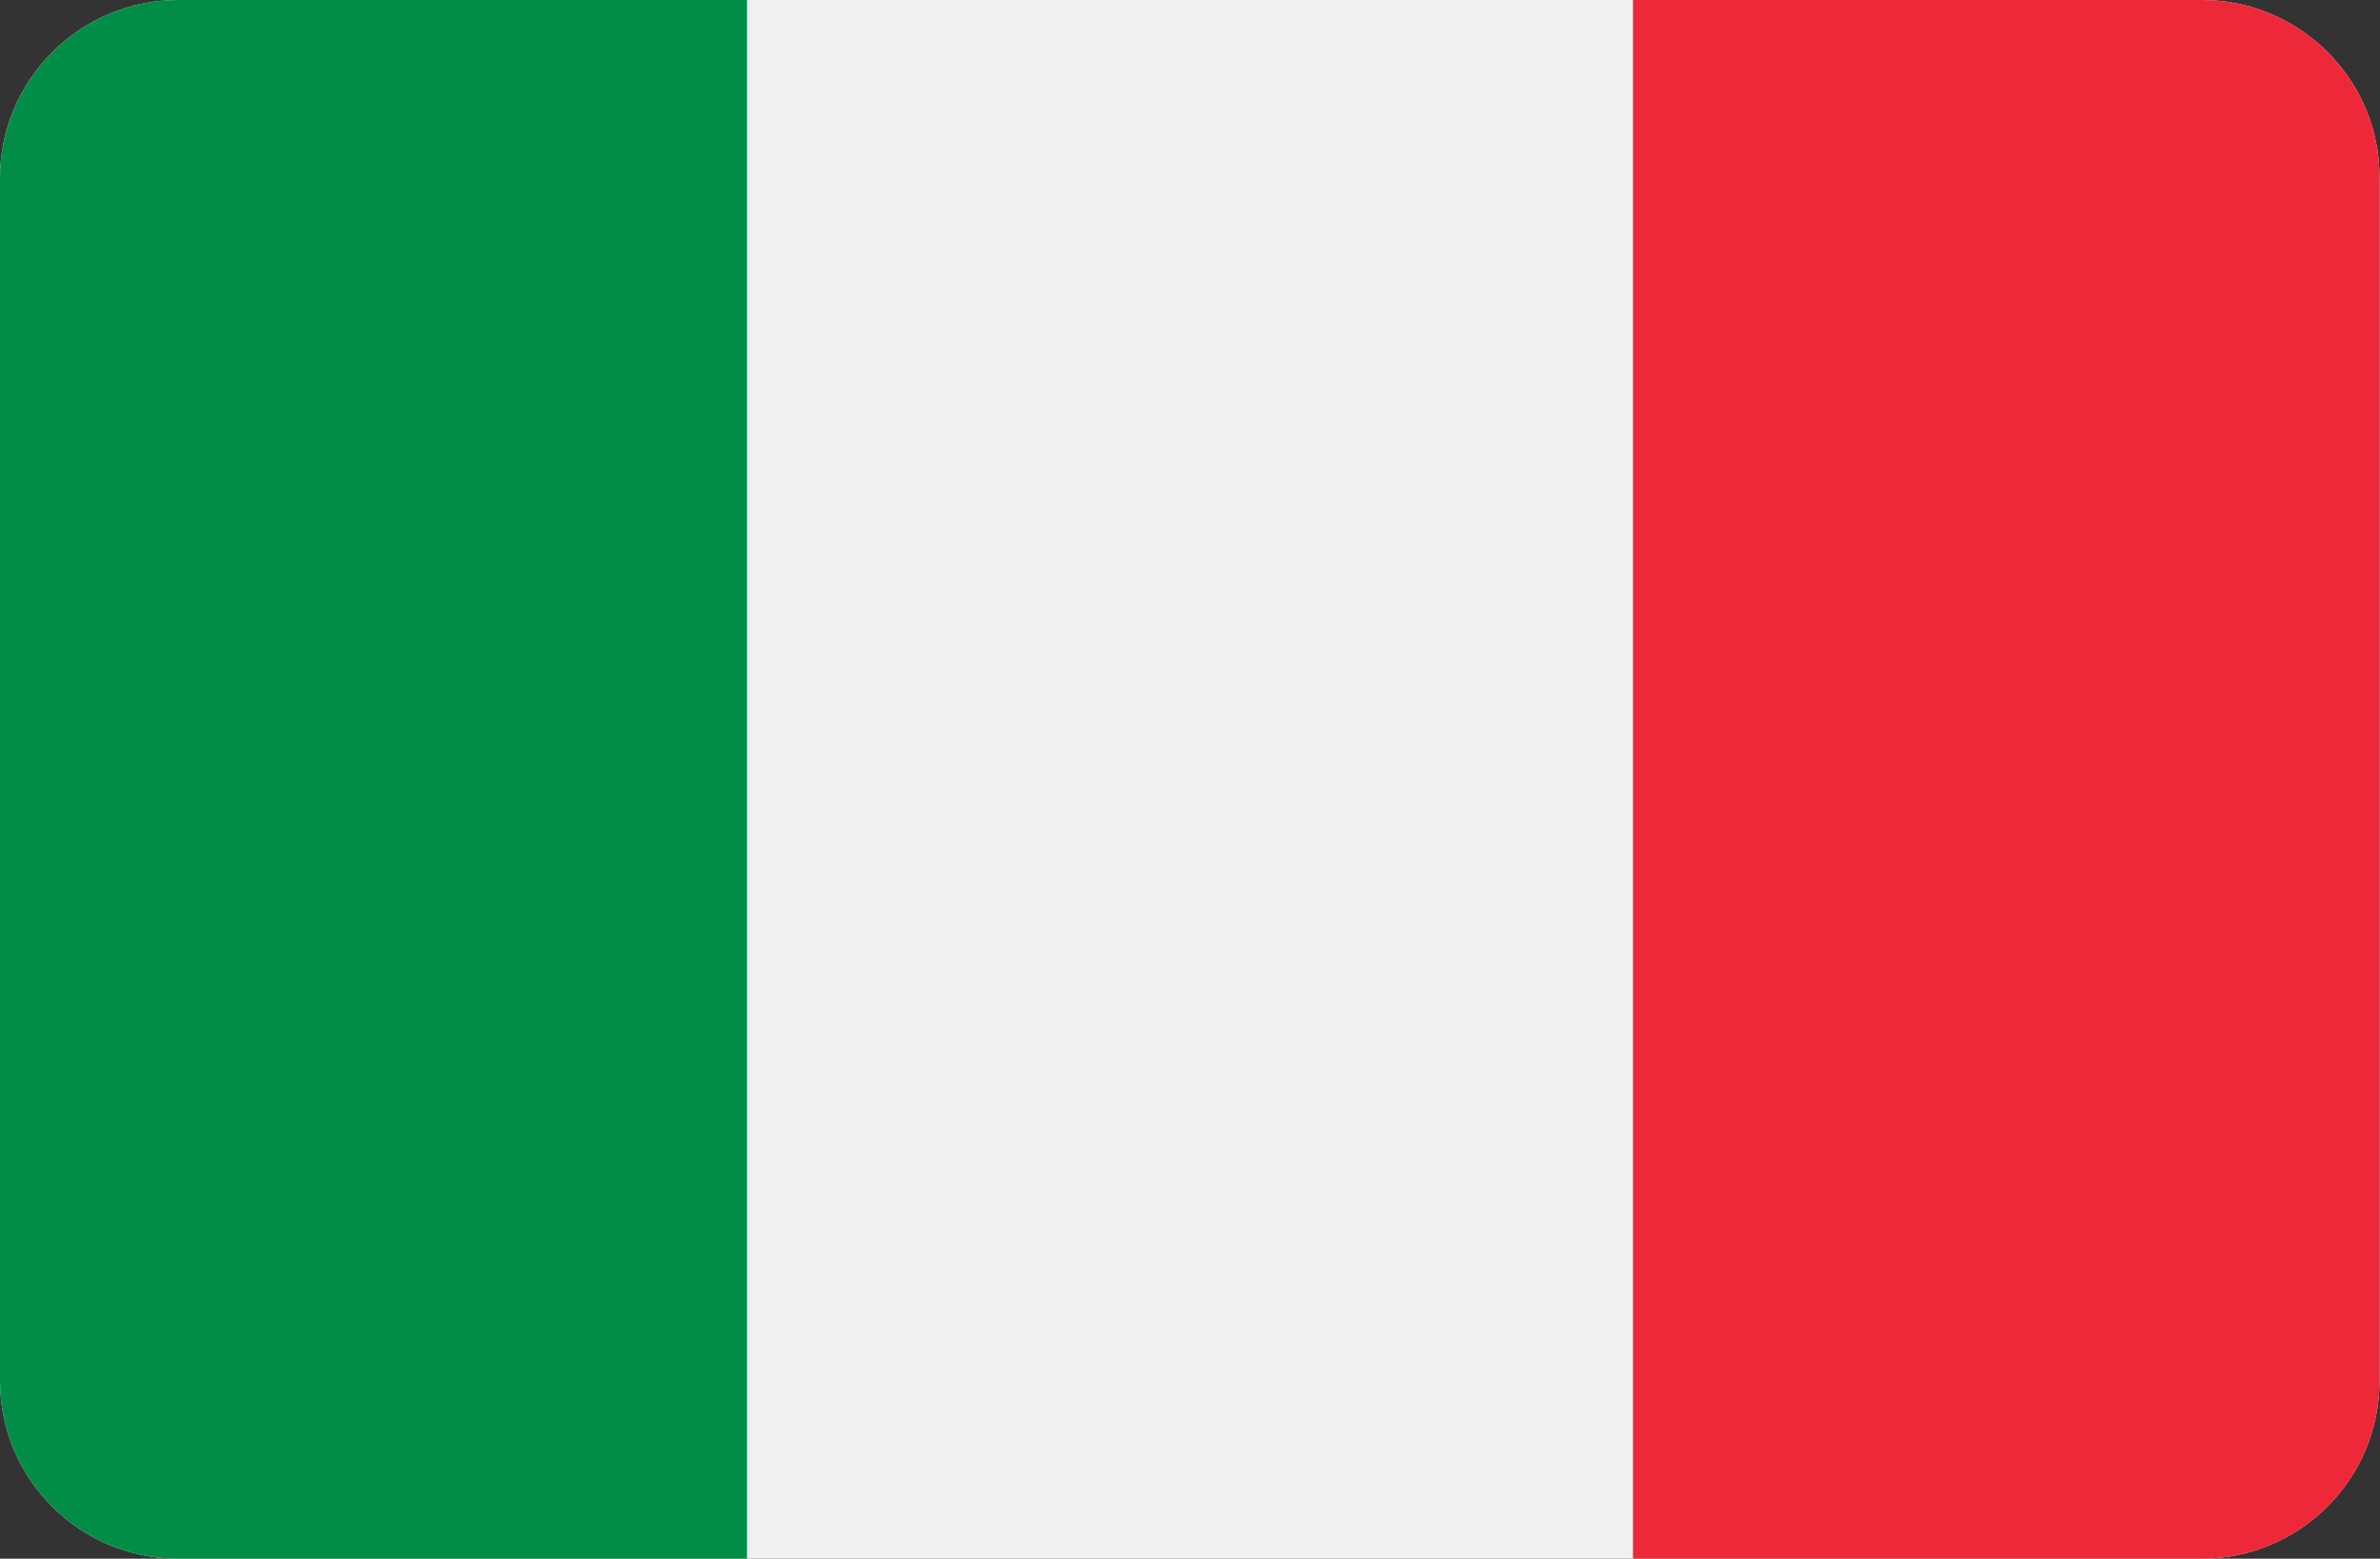 <?xml version="1.0" encoding="utf-8"?>
<!-- Generator: Adobe Illustrator 23.0.1, SVG Export Plug-In . SVG Version: 6.00 Build 0)  -->
<svg version="1.1" id="Capa_1" xmlns="http://www.w3.org/2000/svg" xmlns:xlink="http://www.w3.org/1999/xlink" x="0px" y="0px"
	 viewBox="0 0 512 335.4" style="enable-background:new 0 0 512 335.4;" xml:space="preserve">
<rect x="0" y="0" width="512" height="335.4" fill="#333333" stroke="none"/>
<style type="text/css">
	.st0{clip-path:url(#SVGID_2_);}
	.st1{fill:#F0F0F0;}
	.st2{fill:#028D46;}
	.st3{fill:#ED2939;}
</style>
<g>
	<defs>
		<path id="SVGID_1_" d="M473.7,0H38.3C17.2,0,0,17.2,0,38.3v258.8c0,21.2,17.2,38.3,38.3,38.3h435.3c21.2,0,38.3-17.2,38.3-38.3
			V38.3C512,17.2,494.8,0,473.7,0z"/>
	</defs>
	<clipPath id="SVGID_2_">
		<use xlink:href="#SVGID_1_"  style="overflow:visible;"/>
	</clipPath>
	<g class="st0">
		<polygon class="st1" points="341.3,-2.9 170.7,-2.9 0,-2.9 0,338.4 170.7,338.4 341.3,338.4 512,338.4 512,-2.9 		"/>
		<rect y="-2.9" class="st2" width="160.7" height="341.3"/>
		<rect x="351.3" y="-2.9" class="st3" width="160.7" height="341.3"/>
	</g>
</g>
</svg>
